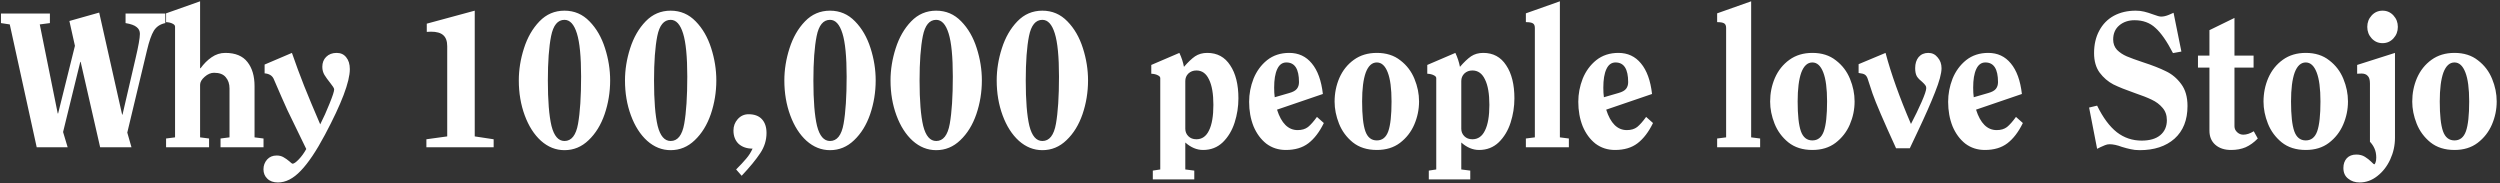 <svg width="628" height="46" viewBox="0 0 628 46" fill="none" xmlns="http://www.w3.org/2000/svg">
<rect x="0" y="0" width="628" height="46" fill="#333333" stroke="none"/>
<path d="M30.773 28.792L34.038 14.728C34.773 11.624 35.142 9.544 35.142 8.488C35.142 7.784 34.87 7.224 34.325 6.808C33.813 6.36 32.886 6.024 31.541 5.8V3.4H41.526V5.8C40.245 6.056 39.285 6.696 38.645 7.72C38.038 8.712 37.462 10.36 36.917 12.664L31.974 33.304L33.029 37H25.157L20.262 15.544H20.166L15.845 33.16L16.997 37H9.222L2.454 6.136L0.245 5.8V3.4H12.534V5.8L9.989 6.136L14.502 28.504H14.598L18.822 11.512L17.43 5.272L24.918 3.16L30.677 28.792H30.773ZM50.358 17.176C51.19 16.024 52.118 15.096 53.142 14.392C54.198 13.656 55.35 13.288 56.598 13.288C59.126 13.288 60.982 14.056 62.166 15.592C63.35 17.096 63.942 19.112 63.942 21.64V34.504L66.198 34.792V37H55.398V34.792L57.654 34.504V22.216C57.654 21.064 57.334 20.12 56.694 19.384C56.086 18.648 55.11 18.28 53.766 18.28C52.966 18.28 52.182 18.616 51.414 19.288C50.646 19.96 50.262 20.632 50.262 21.304V34.504L52.518 34.792V37H41.718V34.792L43.974 34.504V6.712C43.974 6.392 43.766 6.136 43.35 5.944C42.934 5.72 42.39 5.592 41.718 5.56V3.352L50.262 0.328V17.08L50.358 17.176ZM73.334 13.288C74.294 16.072 75.318 18.84 76.406 21.592C77.494 24.312 78.838 27.528 80.438 31.24C81.27 29.608 82.054 27.864 82.79 26.008C83.558 24.12 83.942 22.936 83.942 22.456C83.942 22.296 83.846 22.072 83.654 21.784C83.462 21.496 83.238 21.192 82.982 20.872C82.342 20.072 81.846 19.384 81.494 18.808C81.142 18.2 80.966 17.528 80.966 16.792C80.966 15.768 81.286 14.936 81.926 14.296C82.598 13.624 83.478 13.288 84.566 13.288C85.59 13.288 86.39 13.656 86.966 14.392C87.574 15.128 87.878 16.12 87.878 17.368C87.878 20.536 85.798 26.024 81.638 33.832C79.462 37.928 77.43 40.952 75.542 42.904C73.686 44.856 71.782 45.832 69.83 45.832C68.678 45.832 67.782 45.512 67.142 44.872C66.502 44.264 66.182 43.48 66.182 42.52C66.182 41.592 66.486 40.776 67.094 40.072C67.702 39.4 68.502 39.064 69.494 39.064C70.166 39.064 70.742 39.208 71.222 39.496C71.734 39.784 72.214 40.12 72.662 40.504C73.11 40.92 73.382 41.128 73.478 41.128C73.83 41.128 74.358 40.76 75.062 40.024C75.766 39.288 76.39 38.424 76.934 37.432C74.63 32.696 73.046 29.432 72.182 27.64C71.35 25.816 70.198 23.192 68.726 19.768C68.342 18.968 67.59 18.52 66.47 18.424V16.216L73.334 13.288ZM124.005 37H107.109V34.984L112.341 34.264V11.608C112.341 10.328 112.005 9.4 111.333 8.824C110.693 8.248 109.669 7.96 108.261 7.96C107.749 7.96 107.397 7.976 107.205 8.008V5.944L119.253 2.68V34.264L124.005 34.984V37ZM141.797 2.68C144.261 2.68 146.357 3.576 148.085 5.368C149.813 7.128 151.109 9.368 151.973 12.088C152.837 14.776 153.269 17.48 153.269 20.2C153.269 23.144 152.805 25.976 151.877 28.696C150.949 31.384 149.605 33.56 147.845 35.224C146.117 36.888 144.101 37.72 141.797 37.72C139.621 37.72 137.653 36.936 135.893 35.368C134.165 33.8 132.805 31.672 131.813 28.984C130.821 26.296 130.325 23.368 130.325 20.2C130.325 17.512 130.757 14.824 131.621 12.136C132.485 9.416 133.781 7.16 135.509 5.368C137.237 3.576 139.333 2.68 141.797 2.68ZM137.621 20.248C137.621 25.272 137.925 29.064 138.533 31.624C139.173 34.152 140.261 35.416 141.797 35.416C143.557 35.416 144.693 33.976 145.205 31.096C145.717 28.216 145.973 24.264 145.973 19.24C145.973 14.248 145.621 10.632 144.917 8.392C144.213 6.12 143.173 4.984 141.797 4.984C140.101 4.984 138.981 6.344 138.437 9.064C137.893 11.784 137.621 15.512 137.621 20.248ZM168.469 2.68C170.933 2.68 173.029 3.576 174.757 5.368C176.485 7.128 177.781 9.368 178.645 12.088C179.509 14.776 179.941 17.48 179.941 20.2C179.941 23.144 179.477 25.976 178.549 28.696C177.621 31.384 176.277 33.56 174.517 35.224C172.789 36.888 170.773 37.72 168.469 37.72C166.293 37.72 164.325 36.936 162.565 35.368C160.837 33.8 159.477 31.672 158.485 28.984C157.493 26.296 156.997 23.368 156.997 20.2C156.997 17.512 157.429 14.824 158.293 12.136C159.157 9.416 160.453 7.16 162.181 5.368C163.909 3.576 166.005 2.68 168.469 2.68ZM164.293 20.248C164.293 25.272 164.597 29.064 165.205 31.624C165.845 34.152 166.933 35.416 168.469 35.416C170.229 35.416 171.365 33.976 171.877 31.096C172.389 28.216 172.645 24.264 172.645 19.24C172.645 14.248 172.293 10.632 171.589 8.392C170.885 6.12 169.845 4.984 168.469 4.984C166.773 4.984 165.653 6.344 165.109 9.064C164.565 11.784 164.293 15.512 164.293 20.248ZM188.037 28.696C189.509 28.696 190.629 29.112 191.397 29.944C192.165 30.776 192.549 31.928 192.549 33.4C192.549 35.224 192.021 36.92 190.965 38.488C189.909 40.088 188.357 41.976 186.309 44.152L184.917 42.568C185.973 41.512 186.821 40.6 187.461 39.832C188.101 39.096 188.629 38.264 189.045 37.336C187.605 37.336 186.437 36.936 185.541 36.136C184.677 35.304 184.245 34.184 184.245 32.776C184.245 31.688 184.597 30.744 185.301 29.944C186.037 29.112 186.949 28.696 188.037 28.696ZM208.5 2.68C210.964 2.68 213.06 3.576 214.788 5.368C216.516 7.128 217.812 9.368 218.676 12.088C219.54 14.776 219.972 17.48 219.972 20.2C219.972 23.144 219.508 25.976 218.58 28.696C217.652 31.384 216.308 33.56 214.548 35.224C212.82 36.888 210.804 37.72 208.5 37.72C206.324 37.72 204.356 36.936 202.596 35.368C200.868 33.8 199.508 31.672 198.516 28.984C197.524 26.296 197.028 23.368 197.028 20.2C197.028 17.512 197.46 14.824 198.324 12.136C199.188 9.416 200.484 7.16 202.212 5.368C203.94 3.576 206.036 2.68 208.5 2.68ZM204.324 20.248C204.324 25.272 204.628 29.064 205.236 31.624C205.876 34.152 206.964 35.416 208.5 35.416C210.26 35.416 211.396 33.976 211.908 31.096C212.42 28.216 212.676 24.264 212.676 19.24C212.676 14.248 212.324 10.632 211.62 8.392C210.916 6.12 209.876 4.984 208.5 4.984C206.804 4.984 205.684 6.344 205.14 9.064C204.596 11.784 204.324 15.512 204.324 20.248ZM235.172 2.68C237.636 2.68 239.732 3.576 241.46 5.368C243.188 7.128 244.484 9.368 245.348 12.088C246.212 14.776 246.644 17.48 246.644 20.2C246.644 23.144 246.18 25.976 245.252 28.696C244.324 31.384 242.98 33.56 241.22 35.224C239.492 36.888 237.476 37.72 235.172 37.72C232.996 37.72 231.028 36.936 229.268 35.368C227.54 33.8 226.18 31.672 225.188 28.984C224.196 26.296 223.7 23.368 223.7 20.2C223.7 17.512 224.132 14.824 224.996 12.136C225.86 9.416 227.156 7.16 228.884 5.368C230.612 3.576 232.708 2.68 235.172 2.68ZM230.996 20.248C230.996 25.272 231.3 29.064 231.908 31.624C232.548 34.152 233.636 35.416 235.172 35.416C236.932 35.416 238.068 33.976 238.58 31.096C239.092 28.216 239.348 24.264 239.348 19.24C239.348 14.248 238.996 10.632 238.292 8.392C237.588 6.12 236.548 4.984 235.172 4.984C233.476 4.984 232.356 6.344 231.812 9.064C231.268 11.784 230.996 15.512 230.996 20.248ZM261.844 2.68C264.308 2.68 266.404 3.576 268.132 5.368C269.86 7.128 271.156 9.368 272.02 12.088C272.884 14.776 273.316 17.48 273.316 20.2C273.316 23.144 272.852 25.976 271.924 28.696C270.996 31.384 269.652 33.56 267.892 35.224C266.164 36.888 264.148 37.72 261.844 37.72C259.668 37.72 257.7 36.936 255.94 35.368C254.212 33.8 252.852 31.672 251.86 28.984C250.868 26.296 250.372 23.368 250.372 20.2C250.372 17.512 250.804 14.824 251.668 12.136C252.532 9.416 253.828 7.16 255.556 5.368C257.284 3.576 259.38 2.68 261.844 2.68ZM257.668 20.248C257.668 25.272 257.972 29.064 258.58 31.624C259.22 34.152 260.308 35.416 261.844 35.416C263.604 35.416 264.74 33.976 265.252 31.096C265.764 28.216 266.02 24.264 266.02 19.24C266.02 14.248 265.668 10.632 264.964 8.392C264.26 6.12 263.22 4.984 261.844 4.984C260.148 4.984 259.028 6.344 258.484 9.064C257.94 11.784 257.668 15.512 257.668 20.248ZM296.259 13.288C296.803 14.44 297.187 15.608 297.411 16.792C298.435 15.608 299.363 14.728 300.195 14.152C301.059 13.576 302.083 13.288 303.267 13.288C305.763 13.288 307.683 14.328 309.027 16.408C310.403 18.456 311.091 21.224 311.091 24.712C311.091 26.792 310.771 28.824 310.131 30.808C309.491 32.792 308.499 34.44 307.155 35.752C305.811 37.032 304.163 37.672 302.211 37.672C300.643 37.672 299.155 37.048 297.747 35.8V42.568L300.003 42.856V45.064H289.587V42.856L291.459 42.568V19.624C291.459 19.336 291.251 19.096 290.835 18.904C290.419 18.68 289.875 18.552 289.203 18.52V16.312L296.259 13.288ZM297.747 32.344C297.747 33.08 298.003 33.704 298.515 34.216C299.027 34.728 299.699 34.984 300.531 34.984C301.939 34.984 302.995 34.248 303.699 32.776C304.435 31.304 304.803 29.16 304.803 26.344C304.803 23.56 304.435 21.432 303.699 19.96C302.995 18.456 301.939 17.704 300.531 17.704C299.731 17.704 299.059 17.96 298.515 18.472C298.003 18.984 297.747 19.608 297.747 20.344V32.344ZM323.859 13.288C326.195 13.288 328.083 14.168 329.523 15.928C330.995 17.688 331.923 20.248 332.307 23.608L320.787 27.544C321.875 30.968 323.603 32.68 325.971 32.68C327.027 32.68 327.891 32.424 328.563 31.912C329.235 31.368 329.987 30.52 330.819 29.368L332.547 30.904C331.459 33.144 330.163 34.84 328.659 35.992C327.187 37.112 325.299 37.672 322.995 37.672C321.139 37.672 319.507 37.144 318.099 36.088C316.723 35 315.651 33.544 314.883 31.72C314.147 29.864 313.779 27.816 313.779 25.576C313.779 23.592 314.147 21.656 314.883 19.768C315.651 17.88 316.787 16.328 318.291 15.112C319.827 13.896 321.683 13.288 323.859 13.288ZM323.859 23.368C324.787 23.112 325.427 22.76 325.779 22.312C326.131 21.864 326.307 21.304 326.307 20.632C326.307 17.336 325.251 15.688 323.139 15.688C322.115 15.688 321.347 16.248 320.835 17.368C320.323 18.456 320.067 20.008 320.067 22.024C320.067 22.952 320.115 23.752 320.211 24.424L323.859 23.368ZM345.859 13.288C348.227 13.288 350.195 13.912 351.763 15.16C353.363 16.376 354.547 17.928 355.315 19.816C356.083 21.672 356.467 23.56 356.467 25.48C356.467 27.496 356.067 29.432 355.267 31.288C354.467 33.144 353.267 34.68 351.667 35.896C350.099 37.08 348.163 37.672 345.859 37.672C343.427 37.672 341.411 37.032 339.811 35.752C338.243 34.472 337.091 32.904 336.355 31.048C335.619 29.192 335.251 27.352 335.251 25.528C335.251 23.416 335.651 21.432 336.451 19.576C337.283 17.688 338.499 16.168 340.099 15.016C341.699 13.864 343.619 13.288 345.859 13.288ZM342.163 25.48C342.163 28.936 342.435 31.432 342.979 32.968C343.523 34.504 344.483 35.272 345.859 35.272C347.235 35.272 348.195 34.504 348.739 32.968C349.283 31.432 349.555 28.936 349.555 25.48C349.555 22.248 349.235 19.816 348.595 18.184C347.955 16.52 347.043 15.688 345.859 15.688C344.643 15.688 343.715 16.536 343.075 18.232C342.467 19.928 342.163 22.344 342.163 25.48ZM365.587 13.288C366.131 14.44 366.515 15.608 366.739 16.792C367.763 15.608 368.691 14.728 369.523 14.152C370.387 13.576 371.411 13.288 372.595 13.288C375.091 13.288 377.011 14.328 378.355 16.408C379.731 18.456 380.419 21.224 380.419 24.712C380.419 26.792 380.099 28.824 379.459 30.808C378.819 32.792 377.827 34.44 376.483 35.752C375.139 37.032 373.491 37.672 371.539 37.672C369.971 37.672 368.483 37.048 367.075 35.8V42.568L369.331 42.856V45.064H358.915V42.856L360.787 42.568V19.624C360.787 19.336 360.579 19.096 360.163 18.904C359.747 18.68 359.203 18.552 358.531 18.52V16.312L365.587 13.288ZM367.075 32.344C367.075 33.08 367.331 33.704 367.843 34.216C368.355 34.728 369.027 34.984 369.859 34.984C371.267 34.984 372.323 34.248 373.027 32.776C373.763 31.304 374.131 29.16 374.131 26.344C374.131 23.56 373.763 21.432 373.027 19.96C372.323 18.456 371.267 17.704 369.859 17.704C369.059 17.704 368.387 17.96 367.843 18.472C367.331 18.984 367.075 19.608 367.075 20.344V32.344ZM394.099 37H383.299V34.792L385.555 34.504V7C385.555 6.424 385.379 6.04 385.027 5.848C384.707 5.656 384.131 5.56 383.299 5.56V3.352L391.843 0.328V34.504L394.099 34.792V37ZM406.547 13.288C408.883 13.288 410.771 14.168 412.211 15.928C413.683 17.688 414.611 20.248 414.995 23.608L403.475 27.544C404.563 30.968 406.291 32.68 408.659 32.68C409.715 32.68 410.579 32.424 411.251 31.912C411.923 31.368 412.675 30.52 413.507 29.368L415.235 30.904C414.147 33.144 412.851 34.84 411.347 35.992C409.875 37.112 407.987 37.672 405.683 37.672C403.827 37.672 402.195 37.144 400.787 36.088C399.411 35 398.339 33.544 397.571 31.72C396.835 29.864 396.467 27.816 396.467 25.576C396.467 23.592 396.835 21.656 397.571 19.768C398.339 17.88 399.475 16.328 400.979 15.112C402.515 13.896 404.371 13.288 406.547 13.288ZM406.547 23.368C407.475 23.112 408.115 22.76 408.467 22.312C408.819 21.864 408.995 21.304 408.995 20.632C408.995 17.336 407.939 15.688 405.827 15.688C404.803 15.688 404.035 16.248 403.523 17.368C403.011 18.456 402.755 20.008 402.755 22.024C402.755 22.952 402.803 23.752 402.899 24.424L406.547 23.368ZM442.146 37H431.346V34.792L433.602 34.504V7C433.602 6.424 433.426 6.04 433.074 5.848C432.754 5.656 432.178 5.56 431.346 5.56V3.352L439.89 0.328V34.504L442.146 34.792V37ZM455.266 13.288C457.634 13.288 459.602 13.912 461.17 15.16C462.77 16.376 463.954 17.928 464.722 19.816C465.49 21.672 465.874 23.56 465.874 25.48C465.874 27.496 465.474 29.432 464.674 31.288C463.874 33.144 462.674 34.68 461.074 35.896C459.506 37.08 457.57 37.672 455.266 37.672C452.834 37.672 450.818 37.032 449.218 35.752C447.65 34.472 446.498 32.904 445.762 31.048C445.026 29.192 444.658 27.352 444.658 25.528C444.658 23.416 445.058 21.432 445.858 19.576C446.69 17.688 447.906 16.168 449.506 15.016C451.106 13.864 453.026 13.288 455.266 13.288ZM451.57 25.48C451.57 28.936 451.842 31.432 452.386 32.968C452.93 34.504 453.89 35.272 455.266 35.272C456.642 35.272 457.602 34.504 458.146 32.968C458.69 31.432 458.962 28.936 458.962 25.48C458.962 22.248 458.642 19.816 458.002 18.184C457.362 16.52 456.45 15.688 455.266 15.688C454.05 15.688 453.122 16.536 452.482 18.232C451.874 19.928 451.57 22.344 451.57 25.48ZM473.65 13.288C475.058 18.568 477.186 24.52 480.034 31.144C481.058 29.192 481.954 27.336 482.722 25.576C483.49 23.816 483.874 22.664 483.874 22.12C483.874 21.832 483.794 21.592 483.634 21.4C483.474 21.176 483.218 20.904 482.866 20.584C482.29 20.136 481.842 19.672 481.522 19.192C481.234 18.68 481.09 17.992 481.09 17.128C481.09 15.976 481.378 15.048 481.954 14.344C482.562 13.64 483.378 13.288 484.402 13.288C485.362 13.288 486.146 13.672 486.754 14.44C487.394 15.176 487.714 16.072 487.714 17.128C487.714 18.44 487.17 20.456 486.082 23.176C485.026 25.864 483.618 29.064 481.858 32.776L479.746 37.24H476.29C473.154 30.392 471.186 25.816 470.386 23.512C469.618 21.208 469.202 19.944 469.138 19.72C468.978 19.272 468.754 18.952 468.466 18.76C468.21 18.568 467.682 18.424 466.882 18.328V16.12L473.65 13.288ZM499.453 13.288C501.789 13.288 503.677 14.168 505.117 15.928C506.589 17.688 507.517 20.248 507.901 23.608L496.381 27.544C497.469 30.968 499.197 32.68 501.565 32.68C502.621 32.68 503.485 32.424 504.157 31.912C504.829 31.368 505.581 30.52 506.413 29.368L508.141 30.904C507.053 33.144 505.757 34.84 504.253 35.992C502.781 37.112 500.893 37.672 498.589 37.672C496.733 37.672 495.101 37.144 493.693 36.088C492.317 35 491.245 33.544 490.477 31.72C489.741 29.864 489.373 27.816 489.373 25.576C489.373 23.592 489.741 21.656 490.477 19.768C491.245 17.88 492.381 16.328 493.885 15.112C495.421 13.896 497.277 13.288 499.453 13.288ZM499.453 23.368C500.381 23.112 501.021 22.76 501.373 22.312C501.725 21.864 501.901 21.304 501.901 20.632C501.901 17.336 500.845 15.688 498.733 15.688C497.709 15.688 496.941 16.248 496.429 17.368C495.917 18.456 495.661 20.008 495.661 22.024C495.661 22.952 495.709 23.752 495.805 24.424L499.453 23.368ZM536.493 2.68C537.261 2.68 537.965 2.76 538.605 2.92C539.277 3.08 540.045 3.32 540.909 3.64C541.837 3.992 542.493 4.168 542.877 4.168C543.453 4.168 544.093 4.024 544.797 3.736C545.501 3.416 545.901 3.24 545.997 3.208L547.965 12.952L545.853 13.336C544.317 10.36 542.845 8.248 541.437 7C540.061 5.72 538.317 5.08 536.205 5.08C534.669 5.08 533.389 5.512 532.365 6.376C531.341 7.24 530.829 8.424 530.829 9.928C530.829 10.952 531.149 11.816 531.789 12.52C532.461 13.192 533.277 13.736 534.237 14.152C535.229 14.568 536.589 15.064 538.317 15.64C540.685 16.408 542.605 17.16 544.077 17.896C545.581 18.6 546.861 19.672 547.917 21.112C548.973 22.52 549.501 24.36 549.501 26.632C549.501 30.152 548.413 32.888 546.237 34.84C544.061 36.76 541.149 37.72 537.501 37.72C536.637 37.72 535.885 37.64 535.245 37.48C534.605 37.352 533.869 37.16 533.037 36.904C531.853 36.456 530.813 36.232 529.917 36.232C529.533 36.232 529.149 36.312 528.765 36.472C528.413 36.6 528.045 36.76 527.661 36.952C527.277 37.144 526.989 37.288 526.797 37.384L524.781 27.016L526.797 26.536C528.269 29.544 529.917 31.768 531.741 33.208C533.565 34.616 535.645 35.32 537.981 35.32C539.997 35.32 541.549 34.872 542.637 33.976C543.757 33.048 544.317 31.784 544.317 30.184C544.317 28.936 543.949 27.896 543.213 27.064C542.509 26.232 541.613 25.56 540.525 25.048C539.469 24.536 538.045 23.976 536.253 23.368C534.045 22.6 532.253 21.88 530.877 21.208C529.533 20.504 528.381 19.512 527.421 18.232C526.493 16.952 526.029 15.32 526.029 13.336C526.029 11.192 526.461 9.32 527.325 7.72C528.189 6.088 529.405 4.84 530.973 3.976C532.573 3.112 534.413 2.68 536.493 2.68ZM566.099 16.984H561.299V31.72C561.299 32.296 561.523 32.792 561.971 33.208C562.419 33.624 562.931 33.832 563.507 33.832C564.339 33.832 565.219 33.544 566.147 32.968L567.155 34.792C566.195 35.784 565.171 36.52 564.083 37C563.027 37.448 561.811 37.672 560.435 37.672C558.803 37.672 557.491 37.24 556.499 36.376C555.507 35.512 555.011 34.328 555.011 32.824V16.984H552.131V13.96H555.011V7.576L561.299 4.504V13.96H566.099V16.984ZM579.203 13.288C581.571 13.288 583.539 13.912 585.107 15.16C586.707 16.376 587.891 17.928 588.659 19.816C589.427 21.672 589.811 23.56 589.811 25.48C589.811 27.496 589.411 29.432 588.611 31.288C587.811 33.144 586.611 34.68 585.011 35.896C583.443 37.08 581.507 37.672 579.203 37.672C576.771 37.672 574.755 37.032 573.155 35.752C571.587 34.472 570.435 32.904 569.699 31.048C568.963 29.192 568.595 27.352 568.595 25.528C568.595 23.416 568.995 21.432 569.795 19.576C570.627 17.688 571.843 16.168 573.443 15.016C575.043 13.864 576.963 13.288 579.203 13.288ZM575.507 25.48C575.507 28.936 575.779 31.432 576.323 32.968C576.867 34.504 577.827 35.272 579.203 35.272C580.579 35.272 581.539 34.504 582.083 32.968C582.627 31.432 582.899 28.936 582.899 25.48C582.899 22.248 582.579 19.816 581.939 18.184C581.299 16.52 580.387 15.688 579.203 15.688C577.987 15.688 577.059 16.536 576.419 18.232C575.811 19.928 575.507 22.344 575.507 25.48ZM598.499 2.68C599.587 2.68 600.499 3.08 601.235 3.88C601.971 4.68 602.339 5.64 602.339 6.76C602.339 7.88 601.971 8.84 601.235 9.64C600.499 10.44 599.587 10.84 598.499 10.84C597.411 10.84 596.499 10.44 595.763 9.64C595.027 8.84 594.659 7.88 594.659 6.76C594.659 5.64 595.027 4.68 595.763 3.88C596.499 3.08 597.411 2.68 598.499 2.68ZM601.619 34.6C601.619 36.52 601.219 38.344 600.419 40.072C599.619 41.8 598.531 43.192 597.155 44.248C595.811 45.304 594.339 45.832 592.739 45.832C591.587 45.832 590.627 45.512 589.859 44.872C589.059 44.264 588.659 43.368 588.659 42.184C588.659 41.192 588.947 40.376 589.523 39.736C590.099 39.128 590.899 38.824 591.923 38.824C592.755 38.824 593.475 39.016 594.083 39.4C594.691 39.784 595.203 40.184 595.619 40.6C596.067 41.048 596.323 41.272 596.387 41.272C596.515 41.272 596.627 41.128 596.723 40.84C596.851 40.552 596.915 40.136 596.915 39.592C596.915 38.728 596.771 37.976 596.483 37.336C596.227 36.728 595.843 36.152 595.331 35.608V20.968C595.331 20.04 595.139 19.4 594.755 19.048C594.403 18.664 593.891 18.472 593.219 18.472C592.707 18.472 592.339 18.488 592.115 18.52V16.312L601.619 13.288V34.6ZM616.562 13.288C618.931 13.288 620.899 13.912 622.467 15.16C624.067 16.376 625.251 17.928 626.019 19.816C626.787 21.672 627.171 23.56 627.171 25.48C627.171 27.496 626.771 29.432 625.971 31.288C625.171 33.144 623.971 34.68 622.371 35.896C620.803 37.08 618.867 37.672 616.562 37.672C614.131 37.672 612.115 37.032 610.515 35.752C608.947 34.472 607.795 32.904 607.059 31.048C606.323 29.192 605.955 27.352 605.955 25.528C605.955 23.416 606.355 21.432 607.155 19.576C607.987 17.688 609.203 16.168 610.803 15.016C612.403 13.864 614.323 13.288 616.562 13.288ZM612.867 25.48C612.867 28.936 613.139 31.432 613.683 32.968C614.227 34.504 615.187 35.272 616.562 35.272C617.939 35.272 618.899 34.504 619.443 32.968C619.987 31.432 620.259 28.936 620.259 25.48C620.259 22.248 619.939 19.816 619.299 18.184C618.659 16.52 617.747 15.688 616.562 15.688C615.347 15.688 614.419 16.536 613.779 18.232C613.171 19.928 612.867 22.344 612.867 25.48Z" fill="white"/>
</svg>
